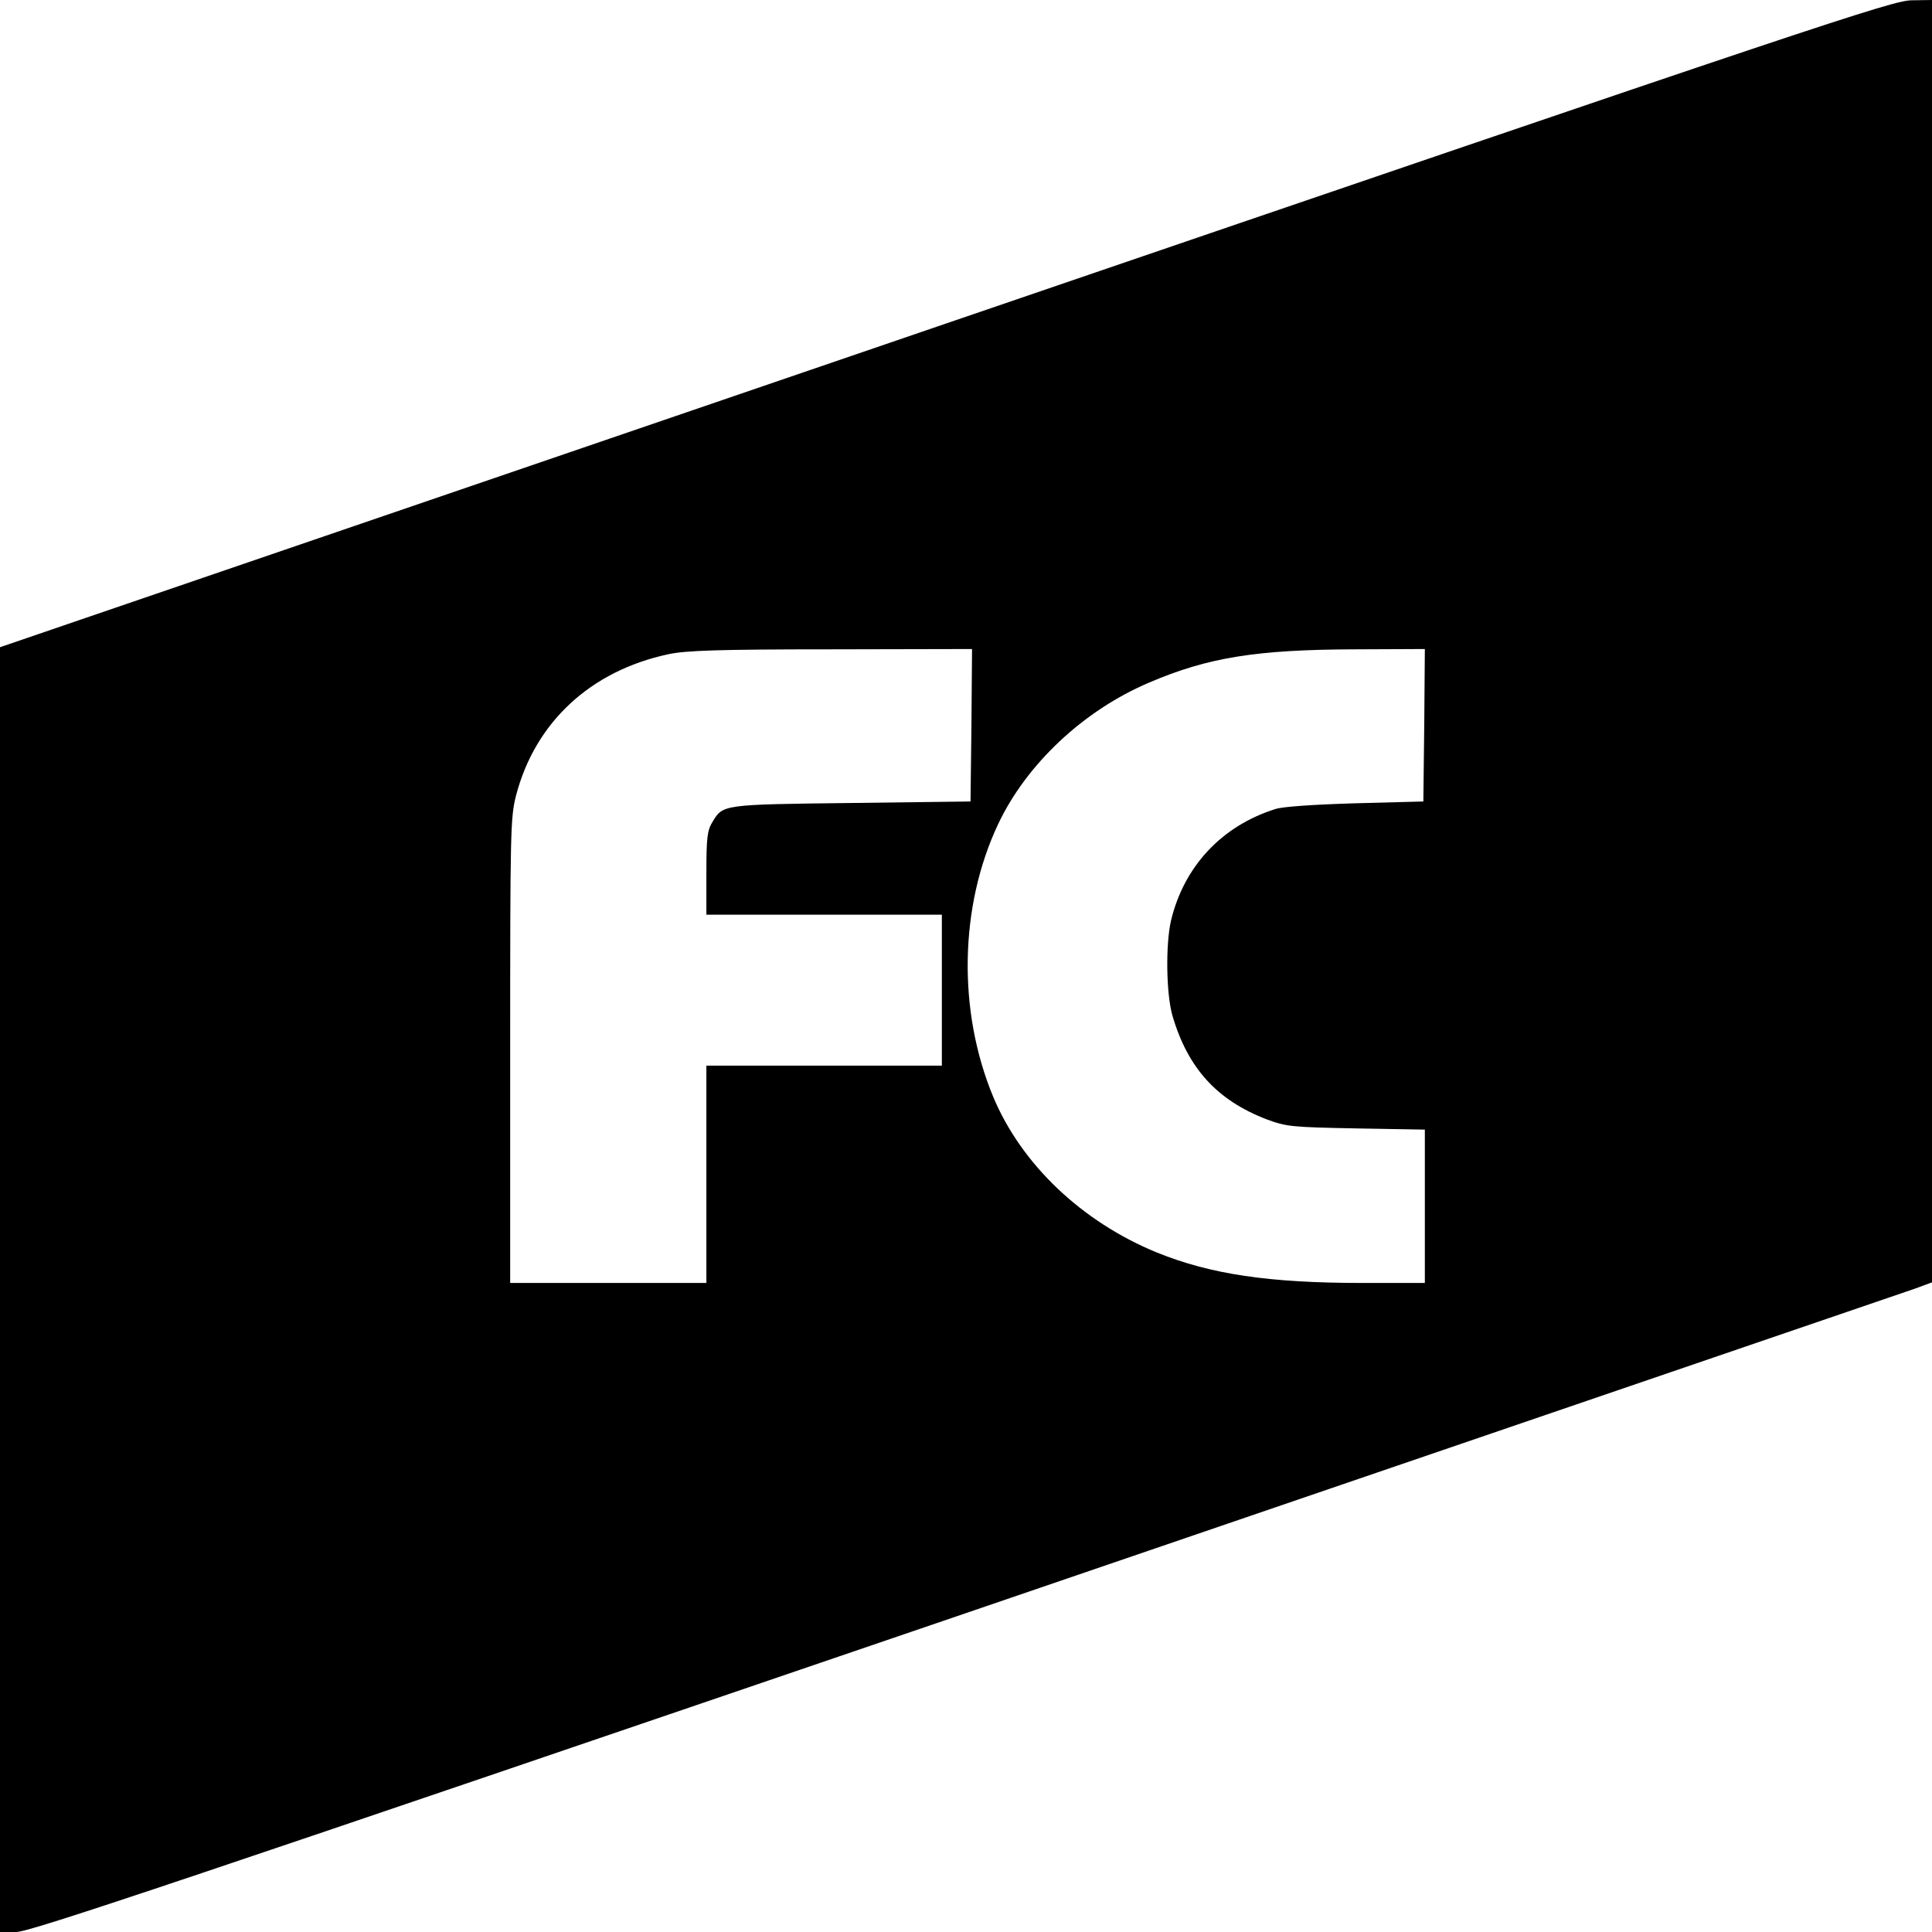 <?xml version="1.0" standalone="no"?>
<!DOCTYPE svg PUBLIC "-//W3C//DTD SVG 20010904//EN"
 "http://www.w3.org/TR/2001/REC-SVG-20010904/DTD/svg10.dtd">
<svg version="1.0" xmlns="http://www.w3.org/2000/svg"
 width="640pt" height="640pt" viewBox="0 0 640 640"
 preserveAspectRatio="xMidYMid meet">

<g transform="translate(0,640) scale(0.1,-0.1)"
fill="#000000" stroke="none">
<path d="M3133 5328 l-3133 -1072 0 -2128 0 -2128 54 0 c45 0 550 170 3142
1055 1699 581 3115 1065 3147 1076 l57 21 0 2124 0 2124 -67 -1 c-63 0 -293
-77 -3200 -1071z m85 -1330 l-3 -253 -395 -5 c-429 -5 -425 -5 -460 -63 -17
-28 -20 -51 -20 -169 l0 -138 390 0 390 0 0 -250 0 -250 -390 0 -390 0 0 -360
0 -360 -325 0 -325 0 0 768 c0 729 1 773 19 845 63 244 247 415 506 470 56 12
163 16 538 16 l467 1 -2 -252z m1500 0 l-3 -253 -225 -6 c-137 -4 -241 -11
-265 -19 -178 -56 -303 -190 -346 -370 -18 -79 -16 -242 5 -315 51 -174 148
-280 312 -343 65 -24 81 -26 297 -30 l227 -4 0 -254 0 -254 -205 0 c-313 0
-505 29 -683 101 -249 102 -449 293 -542 516 -118 284 -112 630 16 902 94 200
284 378 501 470 194 83 354 109 681 110 l232 1 -2 -252z"/>
</g>
</svg>
